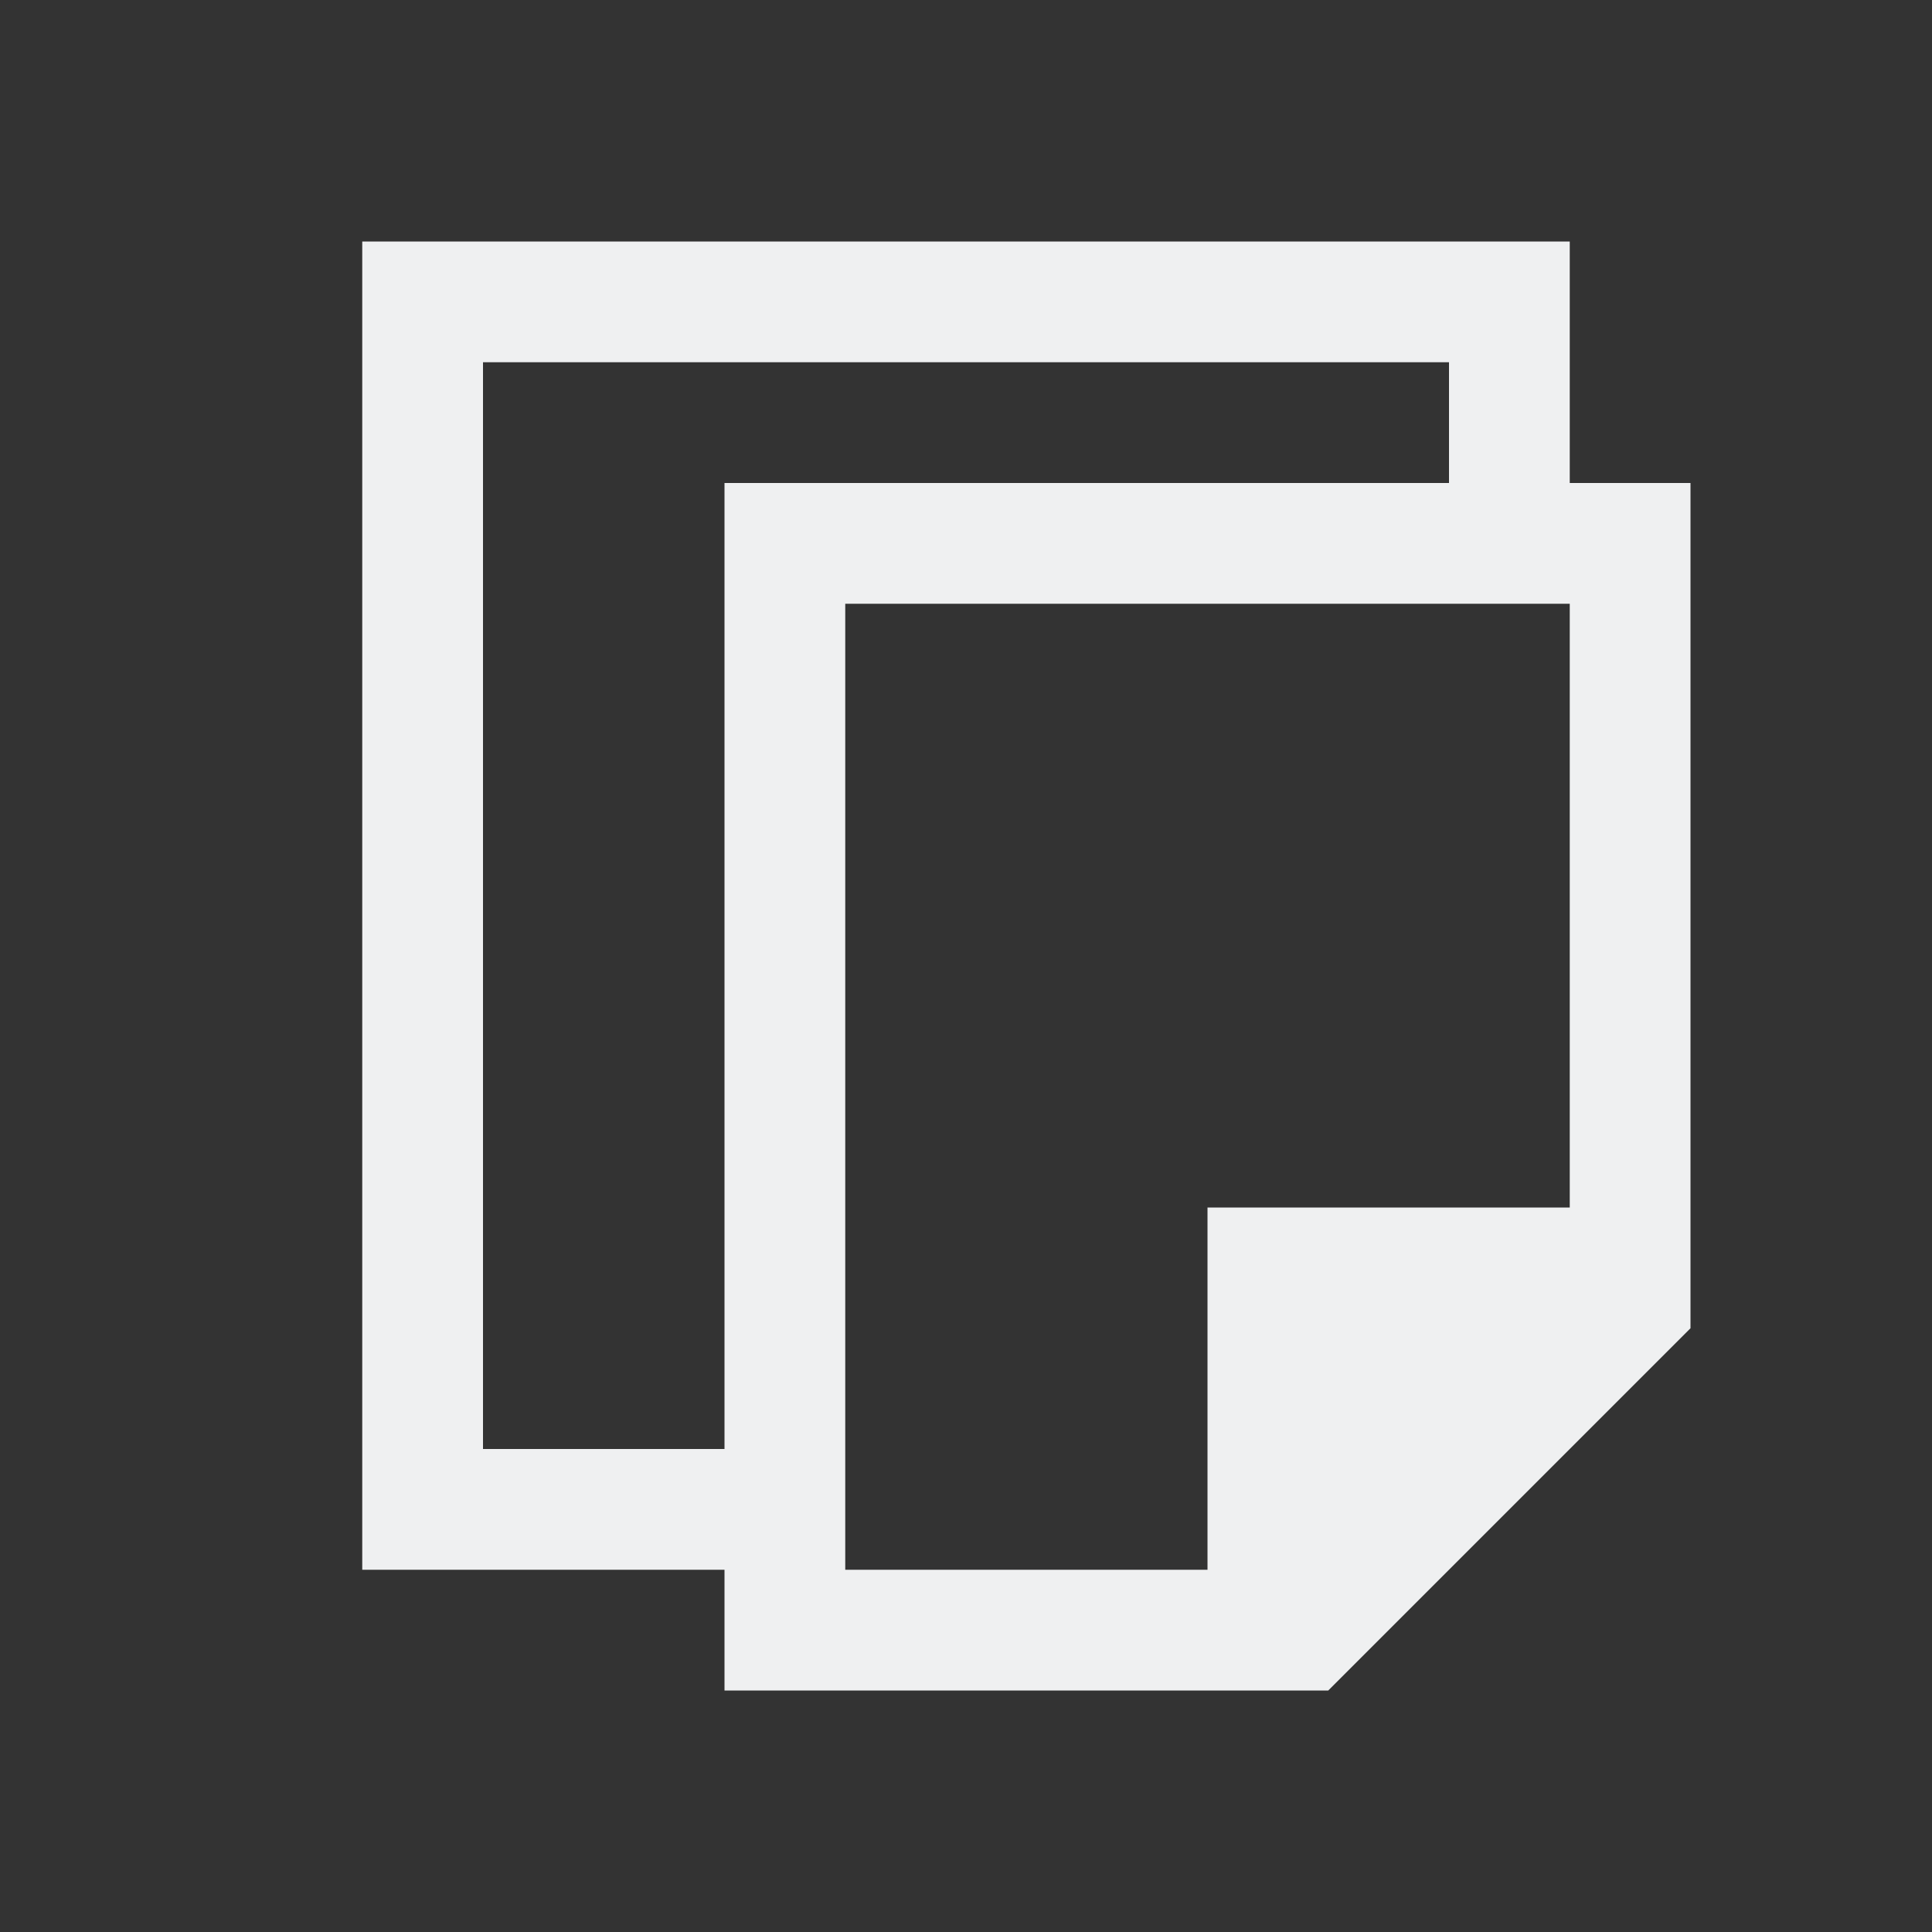 <svg viewBox="0 0 16 16" xmlns="http://www.w3.org/2000/svg"><rect x="0" y="0" width="16" height="16" fill="#333333" stroke="none"/>/&gt;<path d="m3 2v.75 10.25h1 1 1v1h5l3-3v-.75-5.25-1h-1v-2h-1.357-7.857zm1 1h8v1h-6v1 7h-1-1zm3 2h6v5h-2-1v1 2h-3z" fill="#eff0f1"/></svg>